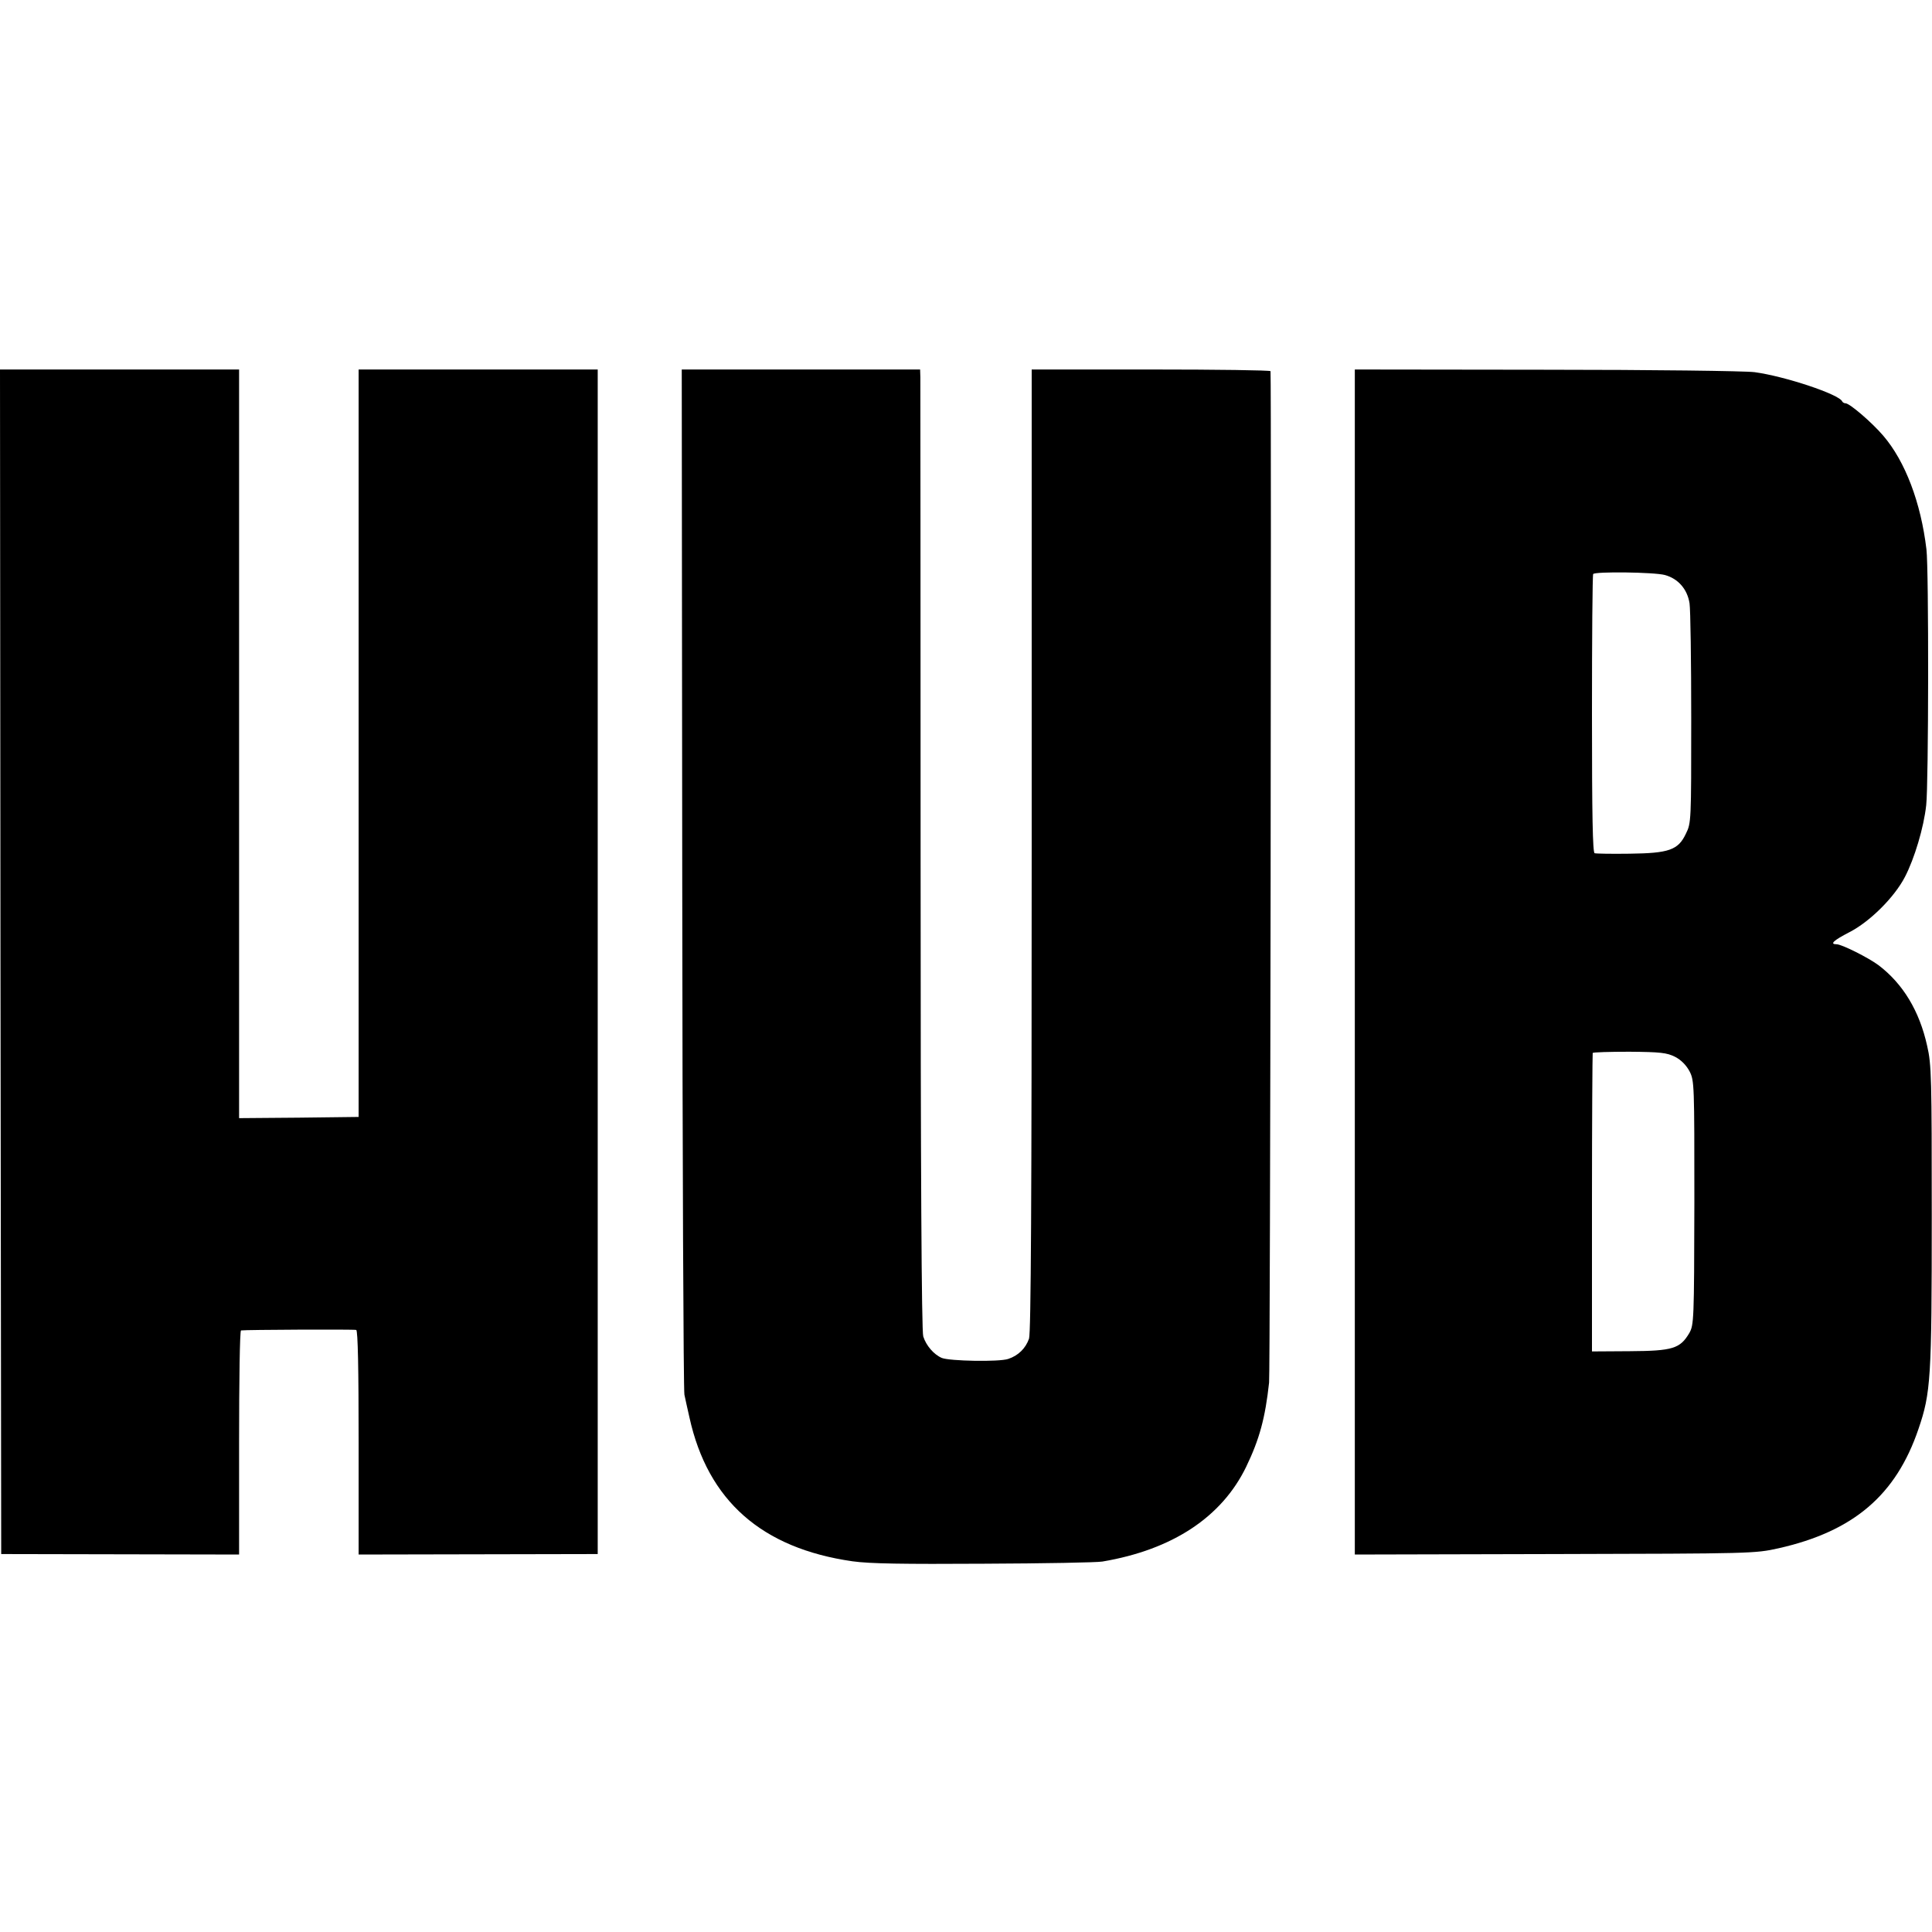 <?xml version="1.0" standalone="no"?>
<!DOCTYPE svg PUBLIC "-//W3C//DTD SVG 20010904//EN"
 "http://www.w3.org/TR/2001/REC-SVG-20010904/DTD/svg10.dtd">
<svg version="1.0" xmlns="http://www.w3.org/2000/svg"
 width="800pt" height="800pt" viewBox="0 0 800 800"
 preserveAspectRatio="xMidYMid meet">
<g transform="translate(0,800) scale(0.1,-0.1)"
fill="#000000" stroke="none">
<path d="M2 4018 l3 -2453 493 -1 492 -1 0 463 c0 255 3 465 8 465 18 3 468 5
477 2 7 -2 10 -164 10 -466 l0 -464 495 1 495 1 0 2453 0 2452 -495 0 -495 0
0 -1547 0 -1548 -247 -3 -248 -2 0 1550 0 1550 -495 0 -495 0 2 -2452z"/>
<path d="M2825 4363 c1 -1160 5 -2121 9 -2138 3 -16 13 -59 21 -95 76 -344
299 -541 675 -595 71 -10 209 -12 545 -10 248 1 468 5 490 9 290 49 494 184
595 392 55 114 79 202 95 349 5 43 10 4128 6 4188 -1 4 -223 7 -495 7 l-494 0
0 -1989 c0 -1458 -3 -1998 -11 -2024 -14 -40 -44 -70 -86 -84 -38 -13 -242 -9
-275 4 -33 14 -65 51 -77 89 -7 20 -11 685 -11 1985 0 1075 -1 1969 -1 1987
l-1 32 -494 0 -493 0 2 -2107z"/>
<path d="M5610 4016 l0 -2453 828 2 c819 2 828 2 927 24 310 70 486 220 579
494 51 149 55 209 55 882 0 570 -1 627 -19 704 -32 145 -100 257 -201 334 -43
32 -153 87 -174 87 -30 0 -13 16 53 50 84 43 186 144 230 229 39 75 78 204 88
297 10 86 11 977 1 1059 -23 194 -88 365 -179 471 -47 55 -139 134 -156 134
-6 0 -12 4 -14 8 -12 29 -237 104 -363 121 -39 5 -425 10 -862 10 l-793 1 0
-2454z m1284 1603 c55 -15 93 -59 102 -117 4 -26 7 -241 7 -478 0 -423 0 -432
-22 -476 -32 -68 -70 -81 -234 -83 -73 -1 -137 0 -144 2 -8 3 -11 153 -11 576
0 315 2 575 5 580 7 11 253 8 297 -4z m42 -1995 c25 -13 46 -34 60 -60 20 -39
20 -55 20 -545 -1 -488 -2 -505 -21 -539 -38 -64 -68 -74 -246 -75 l-157 -1 0
615 c0 339 2 618 3 621 2 3 71 5 152 5 128 -1 155 -4 189 -21z"/>
</g>
</svg>
